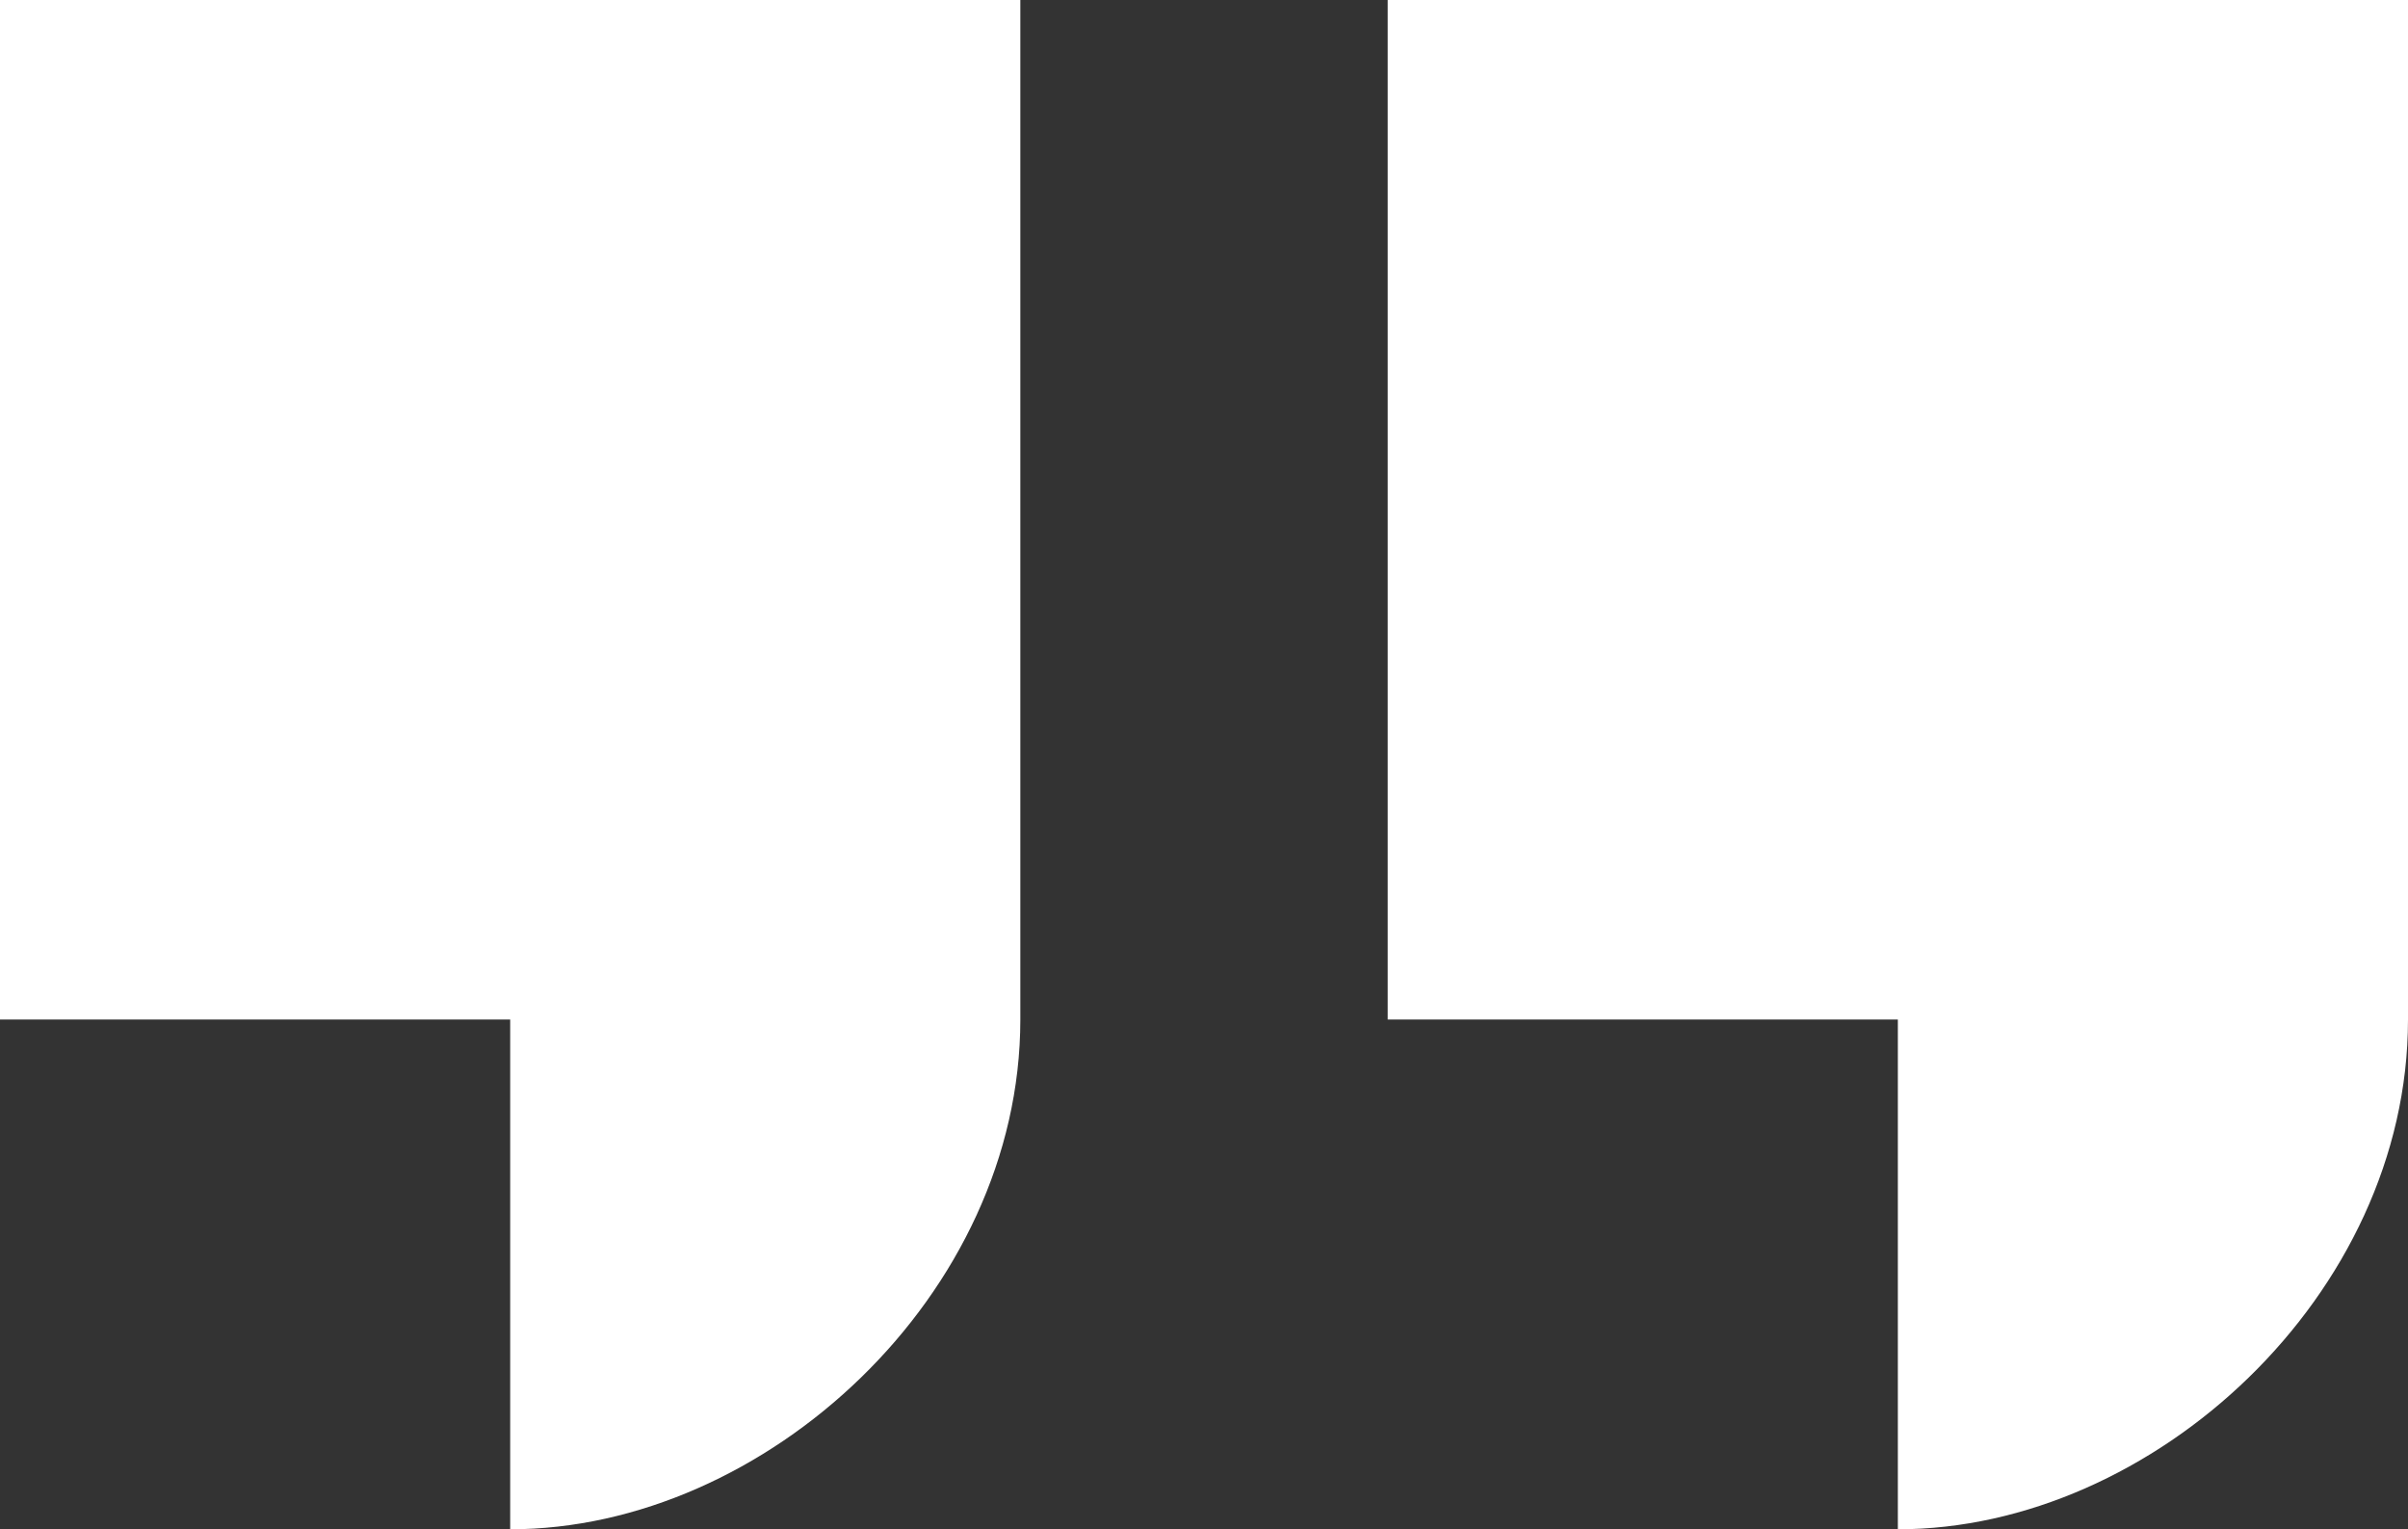 <?xml version="1.0" encoding="UTF-8"?> <svg xmlns="http://www.w3.org/2000/svg" width="63" height="40" viewBox="0 0 63 40" fill="none"><rect x="0" y="0" width="63" height="40" fill="#333333" stroke="none"/> <path d="M63 26.666C63 33.867 56.327 40 49.653 40V26.666H36.306V0H63V26.666ZM26.695 26.666C26.695 33.867 20.021 40 13.348 40V26.666H9.31114e-05L0 0H26.695V26.666Z" fill="white"></path> </svg> 